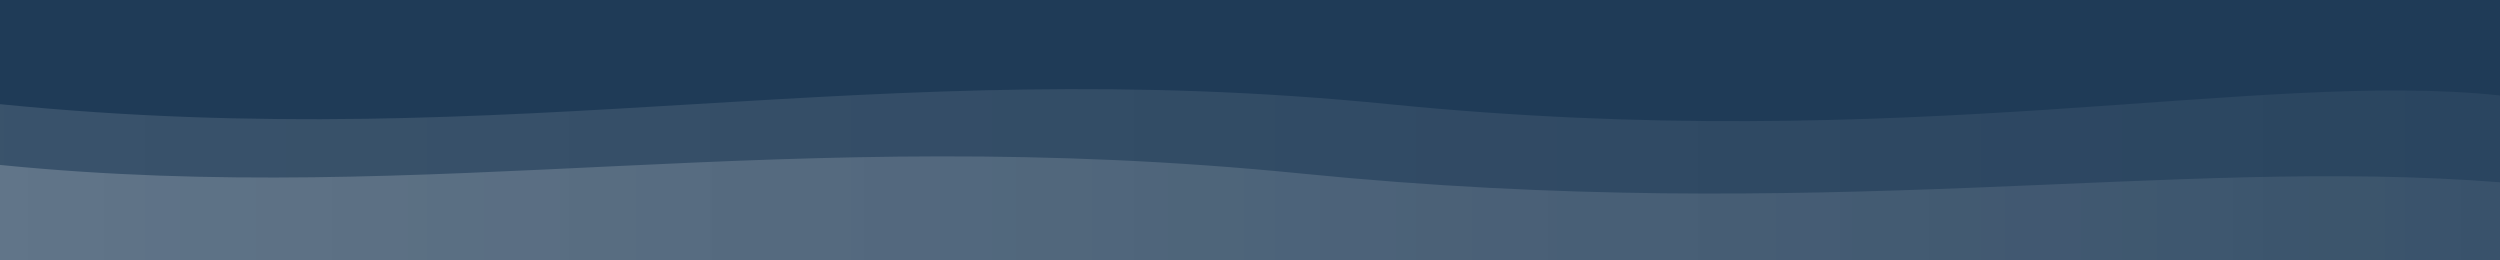 <svg width="100%" height="150" viewBox="0 0 1440 150" xmlns="http://www.w3.org/2000/svg" preserveAspectRatio="none">
  <defs>
    <!-- Background colour -->
    <linearGradient id="bgBlue2" x1="0%" y1="0%" x2="100%" y2="0%">
      <stop offset="0%" stop-color="#1F3B57"/>
      <stop offset="100%" stop-color="#1F3B57"/>
    </linearGradient>

    <!-- Light waves -->
    <linearGradient id="waveSoft1" x1="0%" y1="0%" x2="100%" y2="0%">
      <stop offset="0%" stop-color="#ffffff" stop-opacity="0.12"/>
      <stop offset="100%" stop-color="#ffffff" stop-opacity="0.05"/>
    </linearGradient>

    <linearGradient id="waveSoft2" x1="0%" y1="0%" x2="100%" y2="0%">
      <stop offset="0%" stop-color="#ffffff" stop-opacity="0.20"/>
      <stop offset="100%" stop-color="#ffffff" stop-opacity="0.07"/>
    </linearGradient>
  </defs>

  <!-- Solid background -->
  <rect x="0" y="0" width="1440" height="150" fill="url(#bgBlue2)"/>

  <!-- First soft ribbon -->
  <path id="ribbon1"
        fill="url(#waveSoft1)"
        d="M0,60 C 300,90 500,30 800,60 C 1100,90 1300,40 1440,55 L1440,150 L0,150 Z">
    <animate attributeName="d"
      dur="14s"
      repeatCount="indefinite"
      values="
      M0,60 C 300,90 500,30 800,60 C 1100,90 1300,40 1440,55 L1440,150 L0,150 Z;
      M0,55 C 300,40 500,80 800,45 C 1100,20 1300,75 1440,60 L1440,150 L0,150 Z;
      M0,60 C 300,90 500,30 800,60 C 1100,90 1300,40 1440,55 L1440,150 L0,150 Z
      "/>
  </path>

  <!-- Second soft ribbon (slower, parallax effect) -->
  <path id="ribbon2"
        fill="url(#waveSoft2)"
        d="M0,95 C 250,120 450,70 750,100 C 1050,130 1250,90 1440,105 L1440,150 L0,150 Z">
    <animate attributeName="d"
      dur="18s"
      repeatCount="indefinite"
      values="
      M0,95 C 250,120 450,70 750,100 C 1050,130 1250,90 1440,105 L1440,150 L0,150 Z;
      M0,85 C 250,95 450,120 750,85 C 1050,60 1250,110 1440,95 L1440,150 L0,150 Z;
      M0,95 C 250,120 450,70 750,100 C 1050,130 1250,90 1440,105 L1440,150 L0,150 Z
      "/>
  </path>
</svg>
